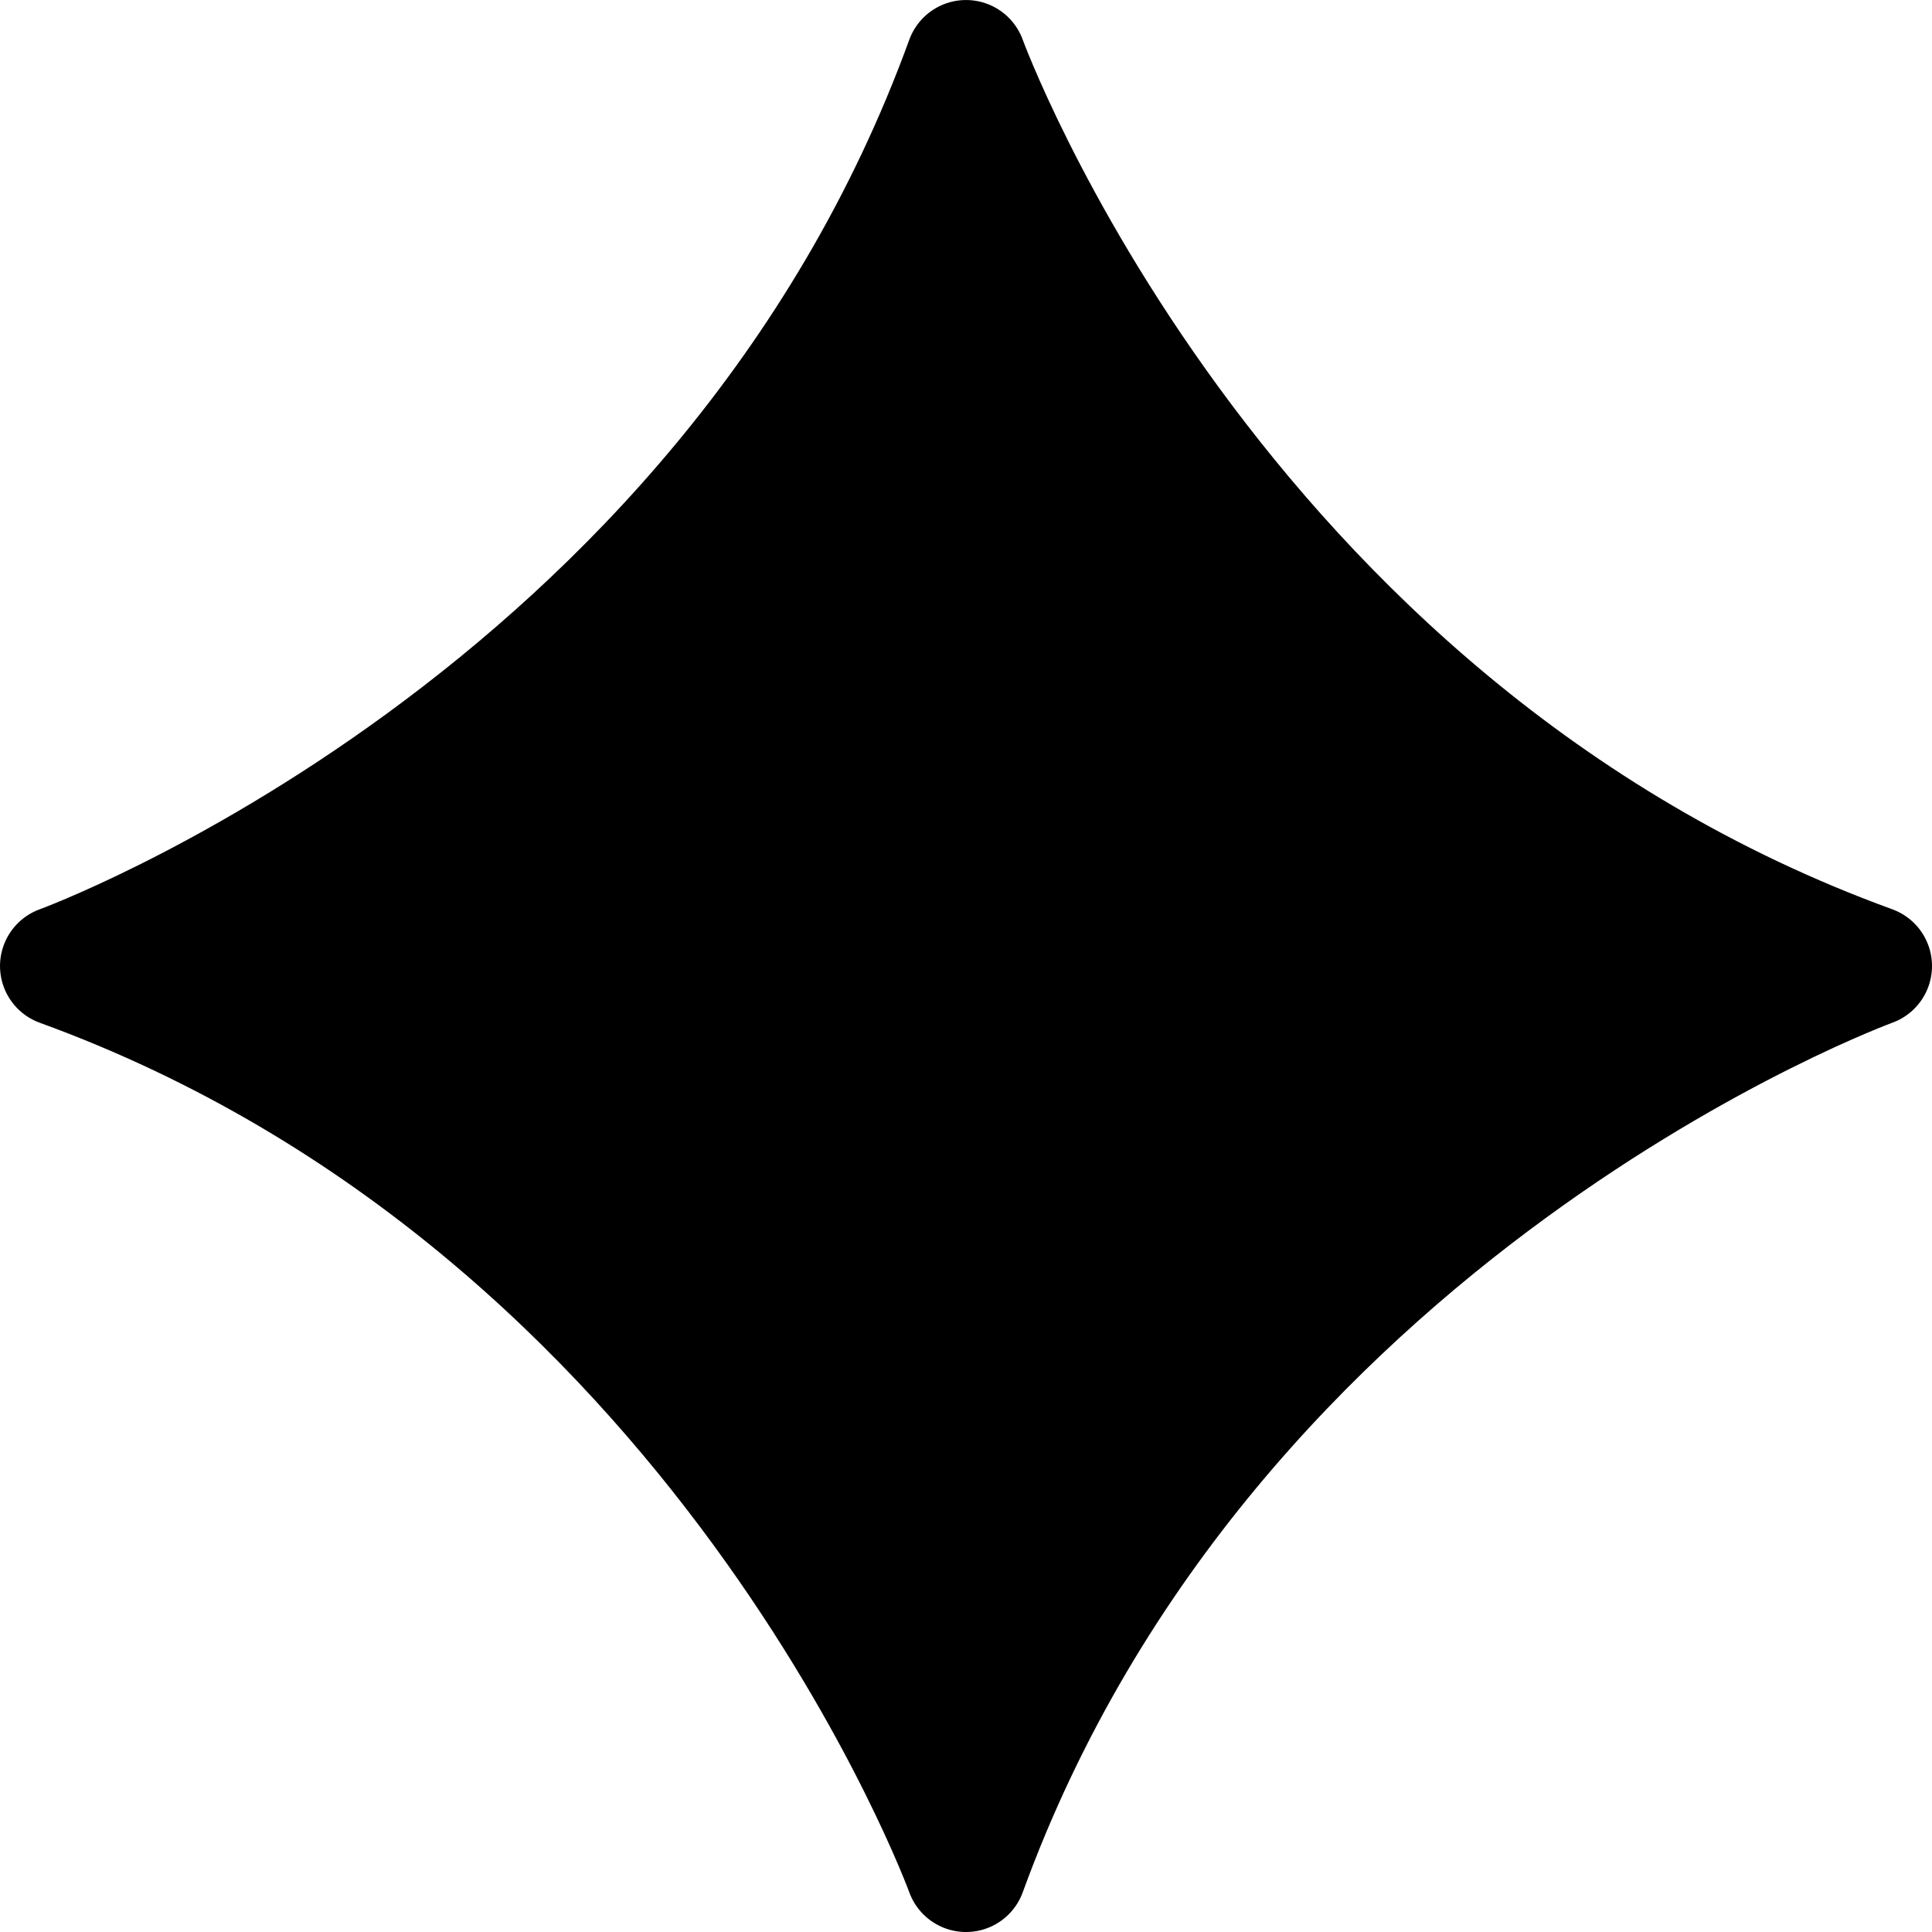<svg xmlns="http://www.w3.org/2000/svg" width="256" height="256" viewBox="0 0 67.733 67.733"><path d="M2.117 33.867c23.283 8.467 31.75 31.75 31.75 31.75 8.467-23.283 31.75-31.75 31.75-31.75-23.283-8.467-31.75-31.75-31.75-31.75-8.467 23.283-31.75 31.75-31.75 31.75z" stroke="#000" stroke-width="4.233" stroke-linejoin="round" stroke-miterlimit="3"/></svg>